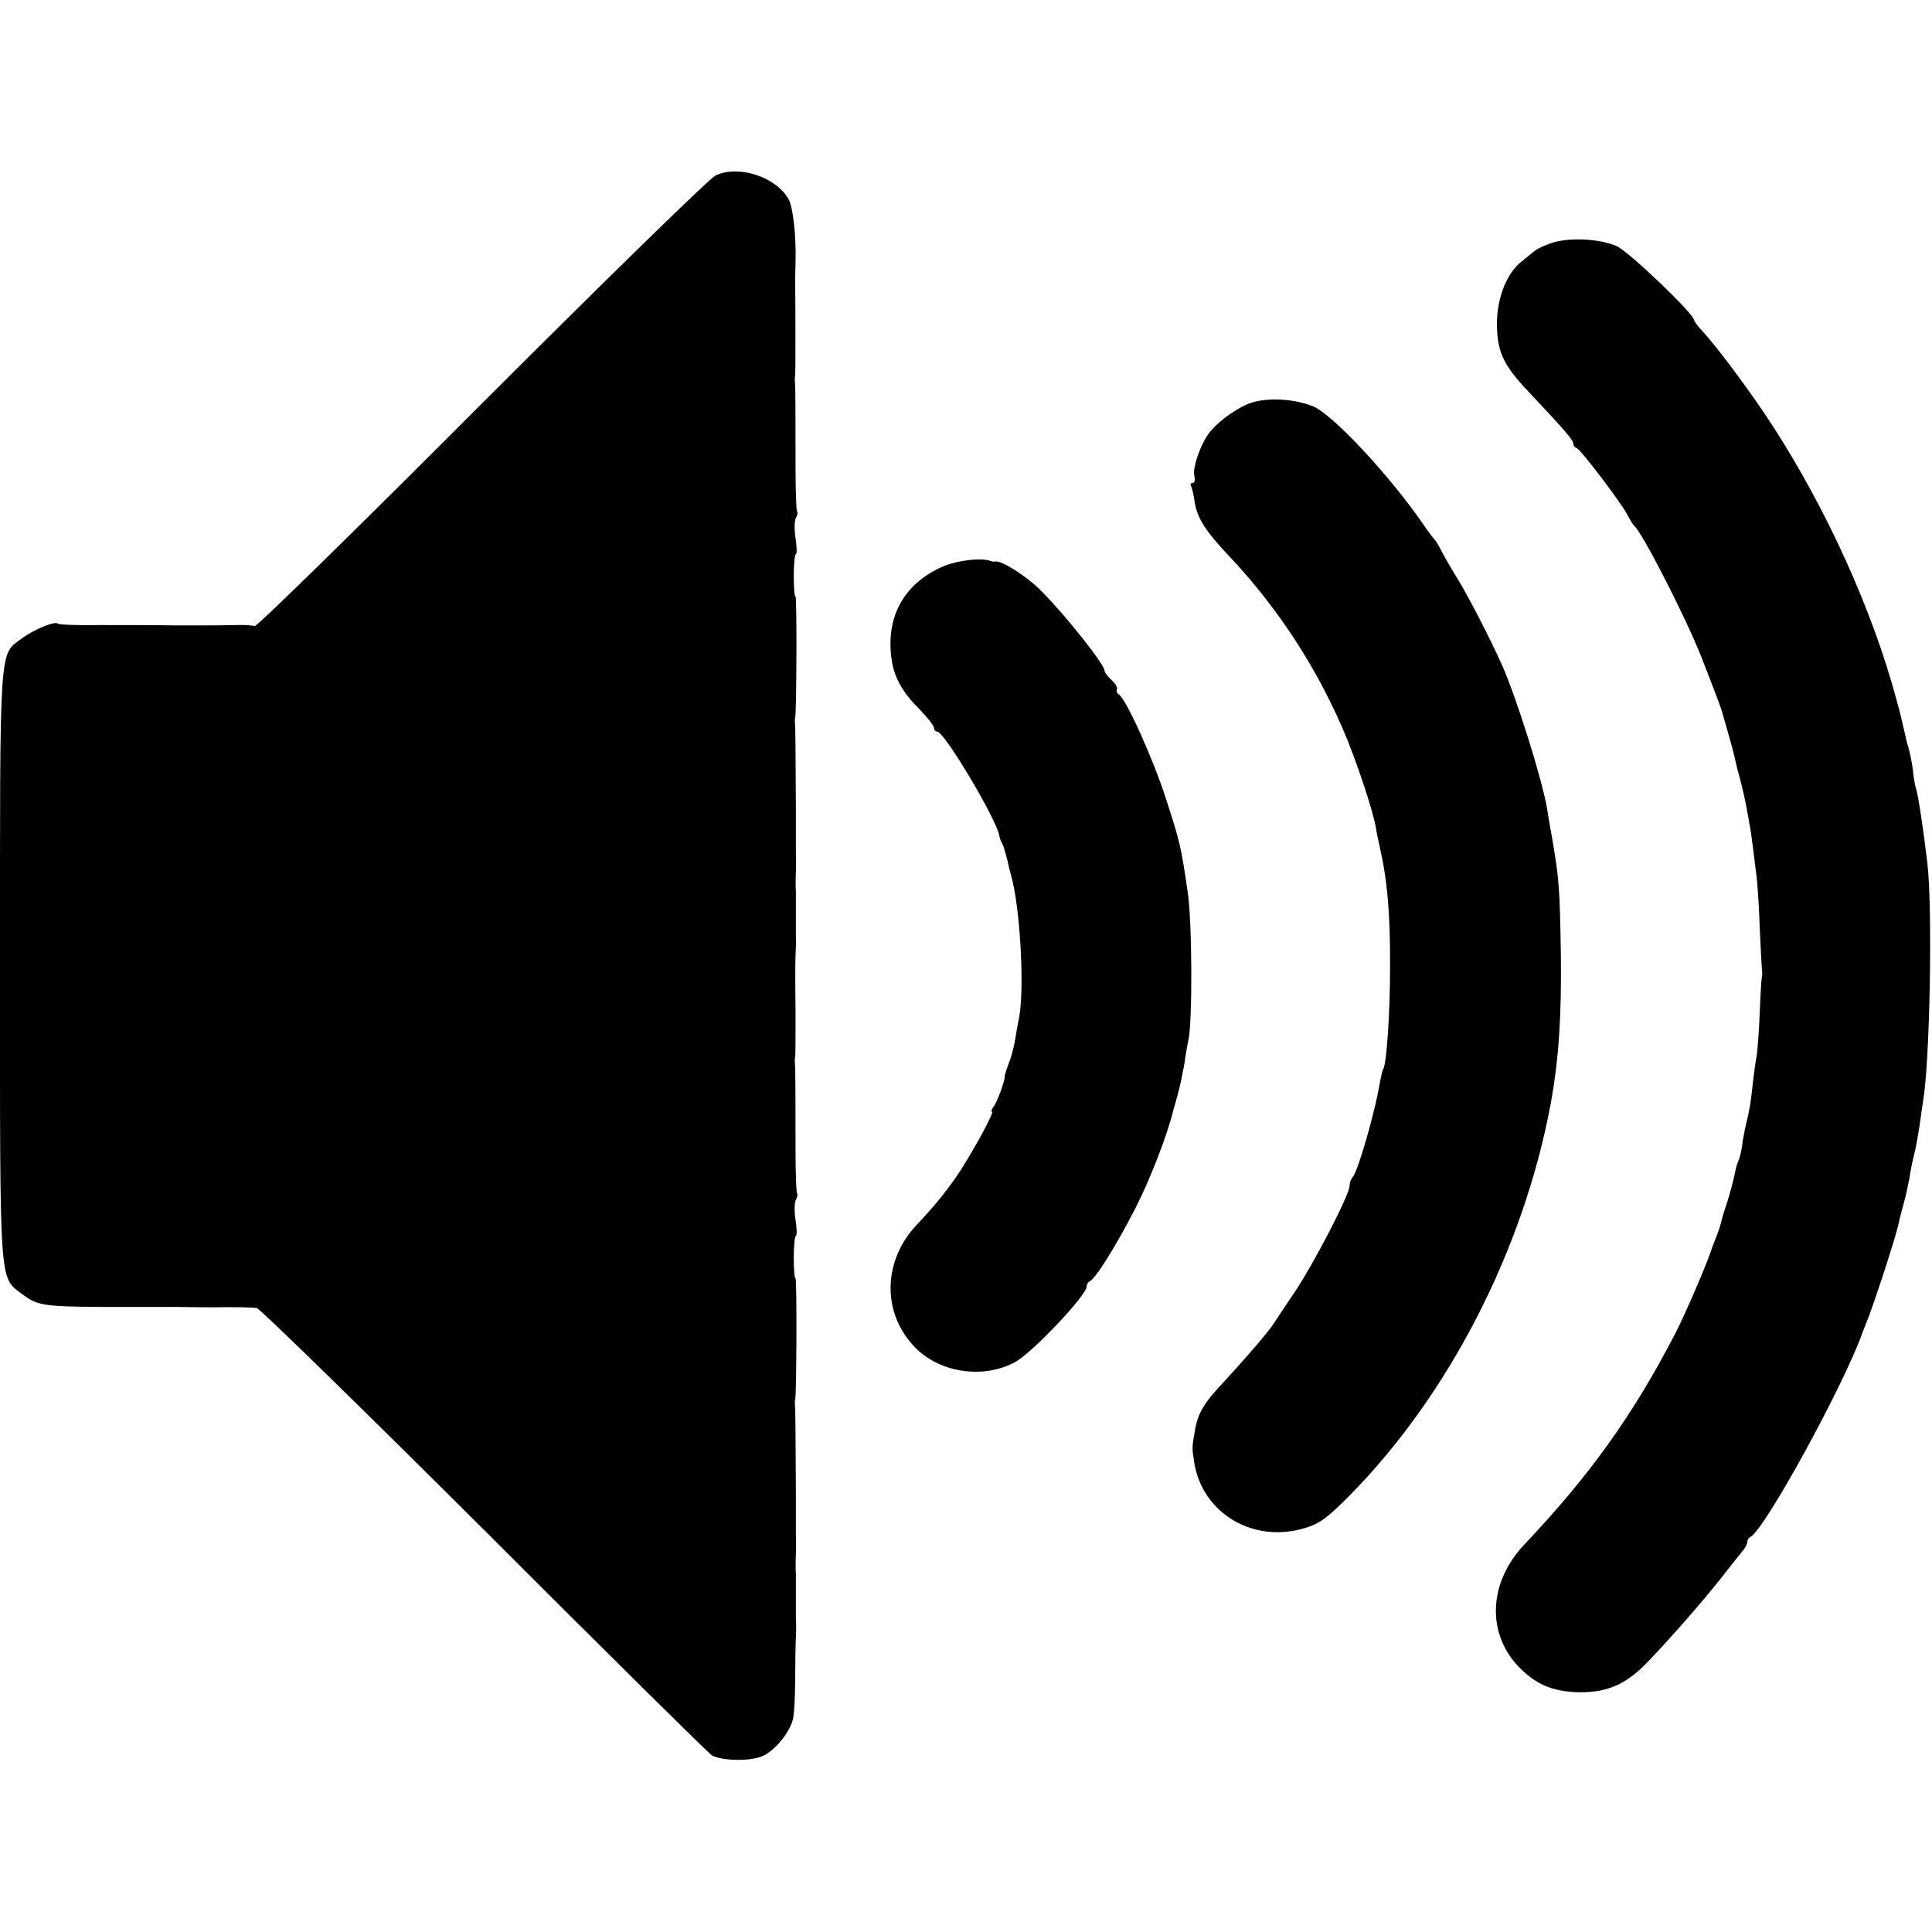 <?xml version="1.0" standalone="no"?>
<!DOCTYPE svg PUBLIC "-//W3C//DTD SVG 20010904//EN"
 "http://www.w3.org/TR/2001/REC-SVG-20010904/DTD/svg10.dtd">
<svg version="1.0" xmlns="http://www.w3.org/2000/svg"
 width="544pt" height="544pt" viewBox="0 0 544 544"
 preserveAspectRatio="xMidYMid meet">
<g transform="translate(0,544) scale(0.1,-0.1)"
fill="#000000" stroke="none">
<path d="M2015 4946 c-16 -7 -313 -297 -660 -644 -346 -347 -633 -628 -638
-625 -4 2 -28 4 -52 3 -57 -1 -51 -1 -170 -1 -55 1 -151 1 -214 1 -62 -1 -116
1 -118 4 -8 8 -67 -16 -102 -42 -64 -47 -61 -9 -61 -922 0 -918 -3 -874 64
-925 41 -31 60 -34 226 -35 63 0 156 0 205 0 50 -1 97 -1 105 -1 61 1 108 0
123 -2 9 -2 298 -284 641 -626 343 -343 631 -628 641 -634 28 -15 107 -17 141
-2 35 14 78 67 87 105 3 14 6 63 6 110 0 47 1 101 2 120 1 19 1 42 0 50 0 8 0
38 0 65 0 28 0 57 0 65 -1 8 -1 33 0 55 0 22 1 45 0 50 0 6 0 62 0 125 -1 144
-1 240 -3 249 0 3 0 8 1 11 4 15 5 340 1 340 -3 0 -5 27 -5 60 0 33 3 60 6 60
3 0 3 20 -1 45 -4 24 -3 50 1 57 4 6 6 15 3 19 -2 5 -4 59 -4 121 0 130 0 237
-2 247 0 3 0 11 1 16 1 6 1 64 1 130 -1 66 -1 136 0 155 1 19 2 42 1 50 0 8 0
38 0 65 0 28 0 57 0 65 -1 8 -1 33 0 55 0 22 1 45 0 50 0 6 0 62 0 125 -1 144
-1 240 -3 249 0 3 0 8 1 11 4 15 5 340 1 340 -3 0 -5 27 -5 60 0 33 3 60 6 60
3 0 3 20 -1 45 -4 24 -3 50 1 57 4 6 6 15 3 19 -2 5 -4 59 -4 121 0 130 0 237
-2 247 0 3 0 11 1 16 1 8 1 146 0 260 0 6 0 30 1 55 2 76 -7 155 -19 178 -34
63 -141 99 -206 68z"/>
<path d="M4376 4758 c-21 -6 -48 -18 -58 -27 -11 -9 -28 -23 -38 -31 -39 -33
-65 -102 -65 -170 0 -79 17 -117 88 -192 99 -105 127 -137 127 -147 0 -5 4
-11 10 -13 11 -4 123 -151 142 -187 7 -14 16 -28 19 -31 23 -18 149 -265 192
-376 19 -49 38 -98 42 -109 4 -11 9 -24 11 -30 21 -71 36 -125 40 -145 3 -14
9 -38 14 -55 4 -16 12 -48 16 -70 4 -22 9 -47 10 -55 2 -8 6 -35 9 -60 3 -25
8 -61 10 -80 3 -19 8 -88 10 -154 3 -65 6 -121 7 -125 0 -3 0 -8 -1 -11 -1 -3
-4 -48 -6 -100 -2 -52 -6 -108 -9 -125 -3 -16 -8 -52 -11 -80 -5 -47 -7 -63
-20 -117 -3 -13 -8 -38 -10 -57 -3 -18 -8 -37 -11 -42 -3 -5 -7 -22 -10 -37
-3 -15 -12 -49 -20 -75 -9 -26 -17 -53 -18 -60 -3 -11 -6 -22 -23 -64 -3 -10
-7 -20 -8 -23 -16 -45 -72 -175 -98 -225 -118 -228 -241 -400 -424 -593 -104
-109 -108 -256 -11 -351 48 -47 95 -65 168 -66 77 0 129 23 187 83 66 68 159
175 212 242 28 36 55 70 61 77 5 7 10 16 10 22 0 5 4 11 8 13 38 15 267 433
317 578 1 3 5 12 8 20 21 50 85 246 93 285 1 6 7 30 14 55 7 25 14 59 17 75 2
17 8 46 13 65 5 19 11 55 15 80 3 25 8 56 10 70 19 110 27 539 12 670 -12 99
-25 187 -32 210 -3 8 -7 32 -9 54 -3 21 -8 46 -11 56 -3 10 -8 28 -10 39 -11
46 -13 58 -25 101 -67 250 -196 535 -348 770 -58 90 -156 222 -197 266 -14 15
-25 30 -25 33 0 17 -186 195 -218 208 -46 20 -125 25 -176 11z"/>
<path d="M3530 4308 c-37 -10 -93 -48 -122 -83 -25 -29 -51 -101 -45 -125 3
-11 1 -20 -5 -20 -5 0 -7 -3 -5 -7 3 -5 8 -25 11 -47 7 -45 31 -82 96 -151
142 -150 255 -326 333 -516 34 -85 73 -203 81 -249 2 -14 7 -36 10 -50 22 -95
31 -192 30 -345 0 -133 -10 -270 -19 -285 -3 -4 -7 -25 -11 -45 -12 -75 -61
-245 -75 -259 -5 -6 -9 -17 -9 -25 0 -25 -100 -218 -155 -300 -28 -41 -54 -81
-60 -90 -16 -24 -79 -97 -138 -161 -57 -60 -74 -89 -82 -136 -9 -49 -9 -52 -2
-94 24 -142 166 -226 310 -183 42 12 66 30 128 93 279 283 488 690 565 1100
23 126 31 246 29 420 -3 191 -5 215 -25 332 -6 32 -12 69 -14 82 -14 82 -86
312 -127 404 -34 76 -97 198 -129 249 -16 26 -35 59 -42 73 -7 14 -15 27 -18
30 -3 3 -17 21 -30 40 -95 139 -257 313 -313 336 -50 20 -119 25 -167 12z"/>
<path d="M2653 3844 c-112 -50 -162 -147 -141 -270 8 -45 32 -87 78 -132 22
-23 40 -46 40 -52 0 -5 4 -10 9 -10 20 0 168 -248 175 -294 1 -6 4 -15 8 -21
3 -5 9 -26 14 -45 4 -19 9 -39 11 -45 25 -87 38 -312 23 -398 -5 -23 -10 -55
-13 -72 -3 -16 -10 -43 -17 -60 -6 -16 -11 -32 -11 -35 2 -10 -22 -76 -32 -87
-5 -7 -7 -13 -4 -13 8 0 -45 -97 -88 -165 -35 -53 -69 -96 -124 -154 -94 -100
-98 -243 -10 -339 68 -76 194 -97 286 -48 48 25 203 189 203 214 0 6 4 12 8
14 16 6 75 101 128 204 43 84 92 211 108 279 2 6 8 28 14 50 6 22 13 58 17 80
3 23 8 52 11 65 12 51 11 337 -2 420 -19 129 -21 137 -60 258 -36 113 -113
284 -134 297 -5 3 -8 10 -5 14 2 5 -4 16 -15 26 -11 10 -20 22 -20 27 0 17
-110 156 -178 224 -39 40 -111 86 -129 83 -5 -1 -10 0 -13 1 -24 11 -97 2
-137 -16z"/>
</g>
</svg>
